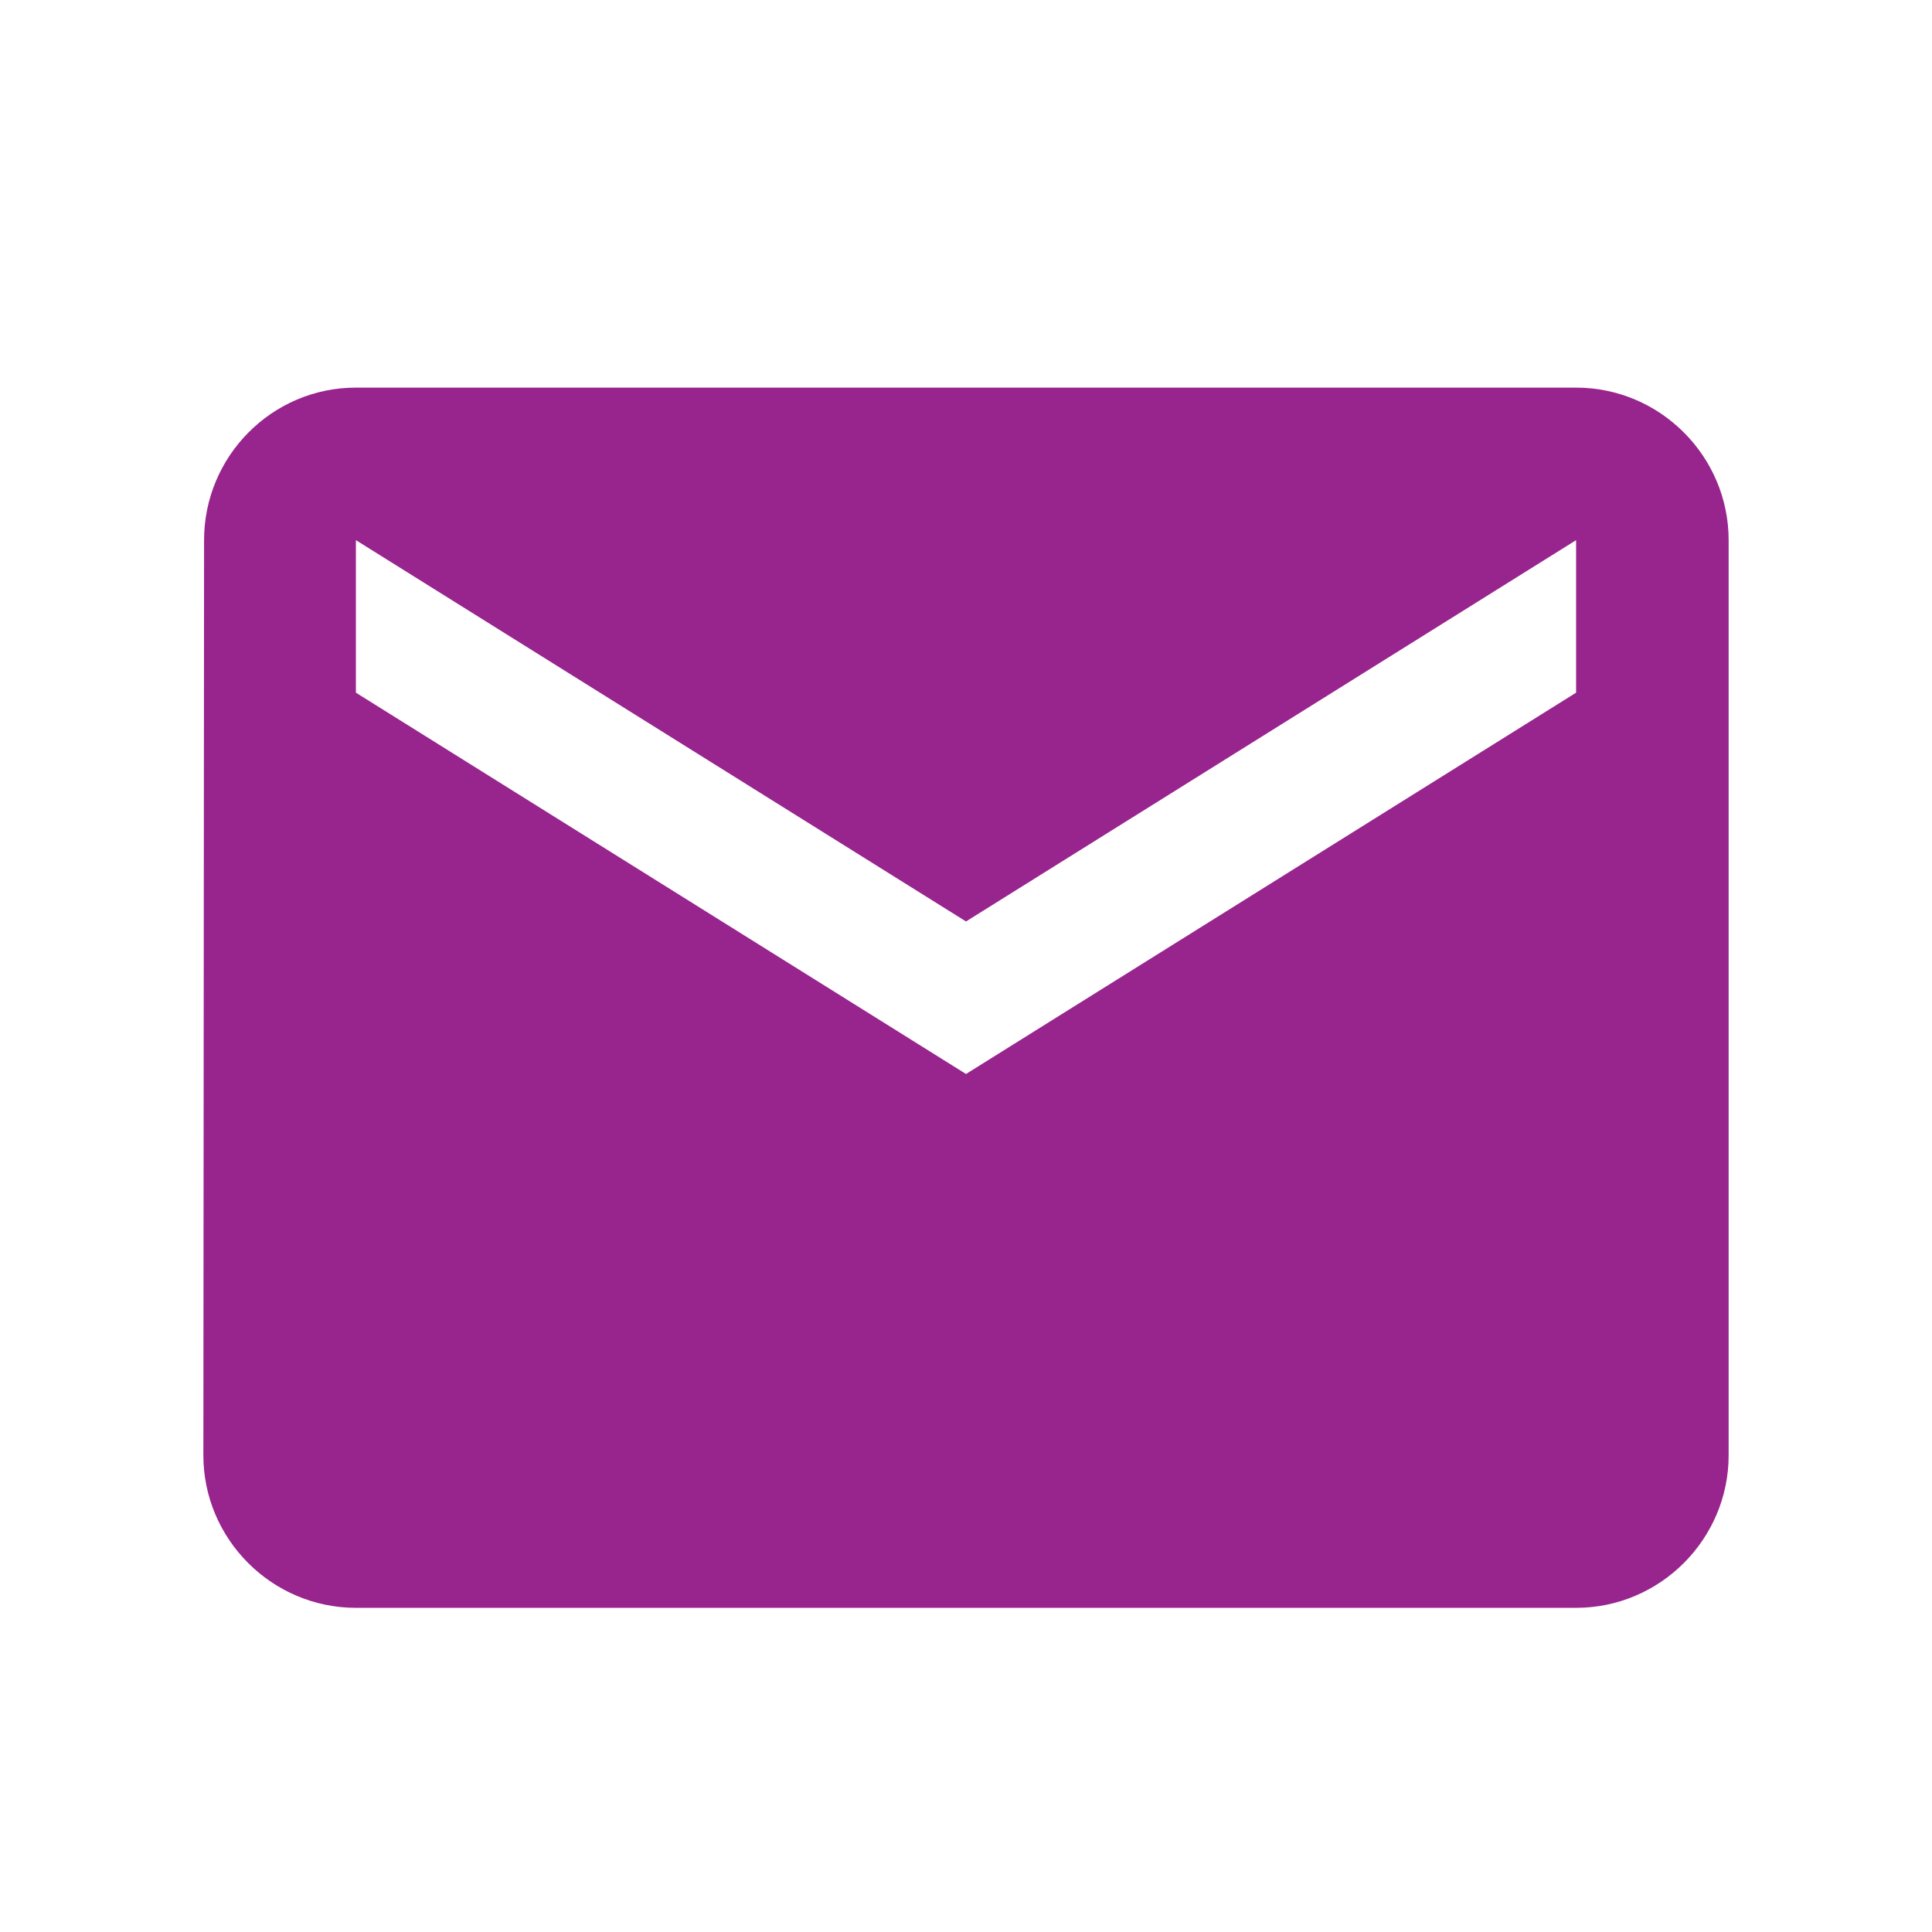 <svg xmlns="http://www.w3.org/2000/svg" fill="none" viewBox="0 0 19 19" height="19" width="19">
<g clip-path="url(#clip0_149_6887)">
<path fill="#98248D" d="M15.5 3.812H3.5C2.675 3.812 2.007 4.487 2.007 5.312L2 14.312C2 15.137 2.675 15.812 3.5 15.812H15.5C16.325 15.812 17 15.137 17 14.312V5.312C17 4.487 16.325 3.812 15.5 3.812ZM15.5 6.812L9.5 10.562L3.5 6.812V5.312L9.5 9.062L15.5 5.312V6.812Z"></path>
</g>
<defs>
<clipPath id="clip0_149_6887">
<rect transform="translate(0.5 0.812)" fill="white" height="18" width="18"></rect>
</clipPath>
</defs>
</svg>
